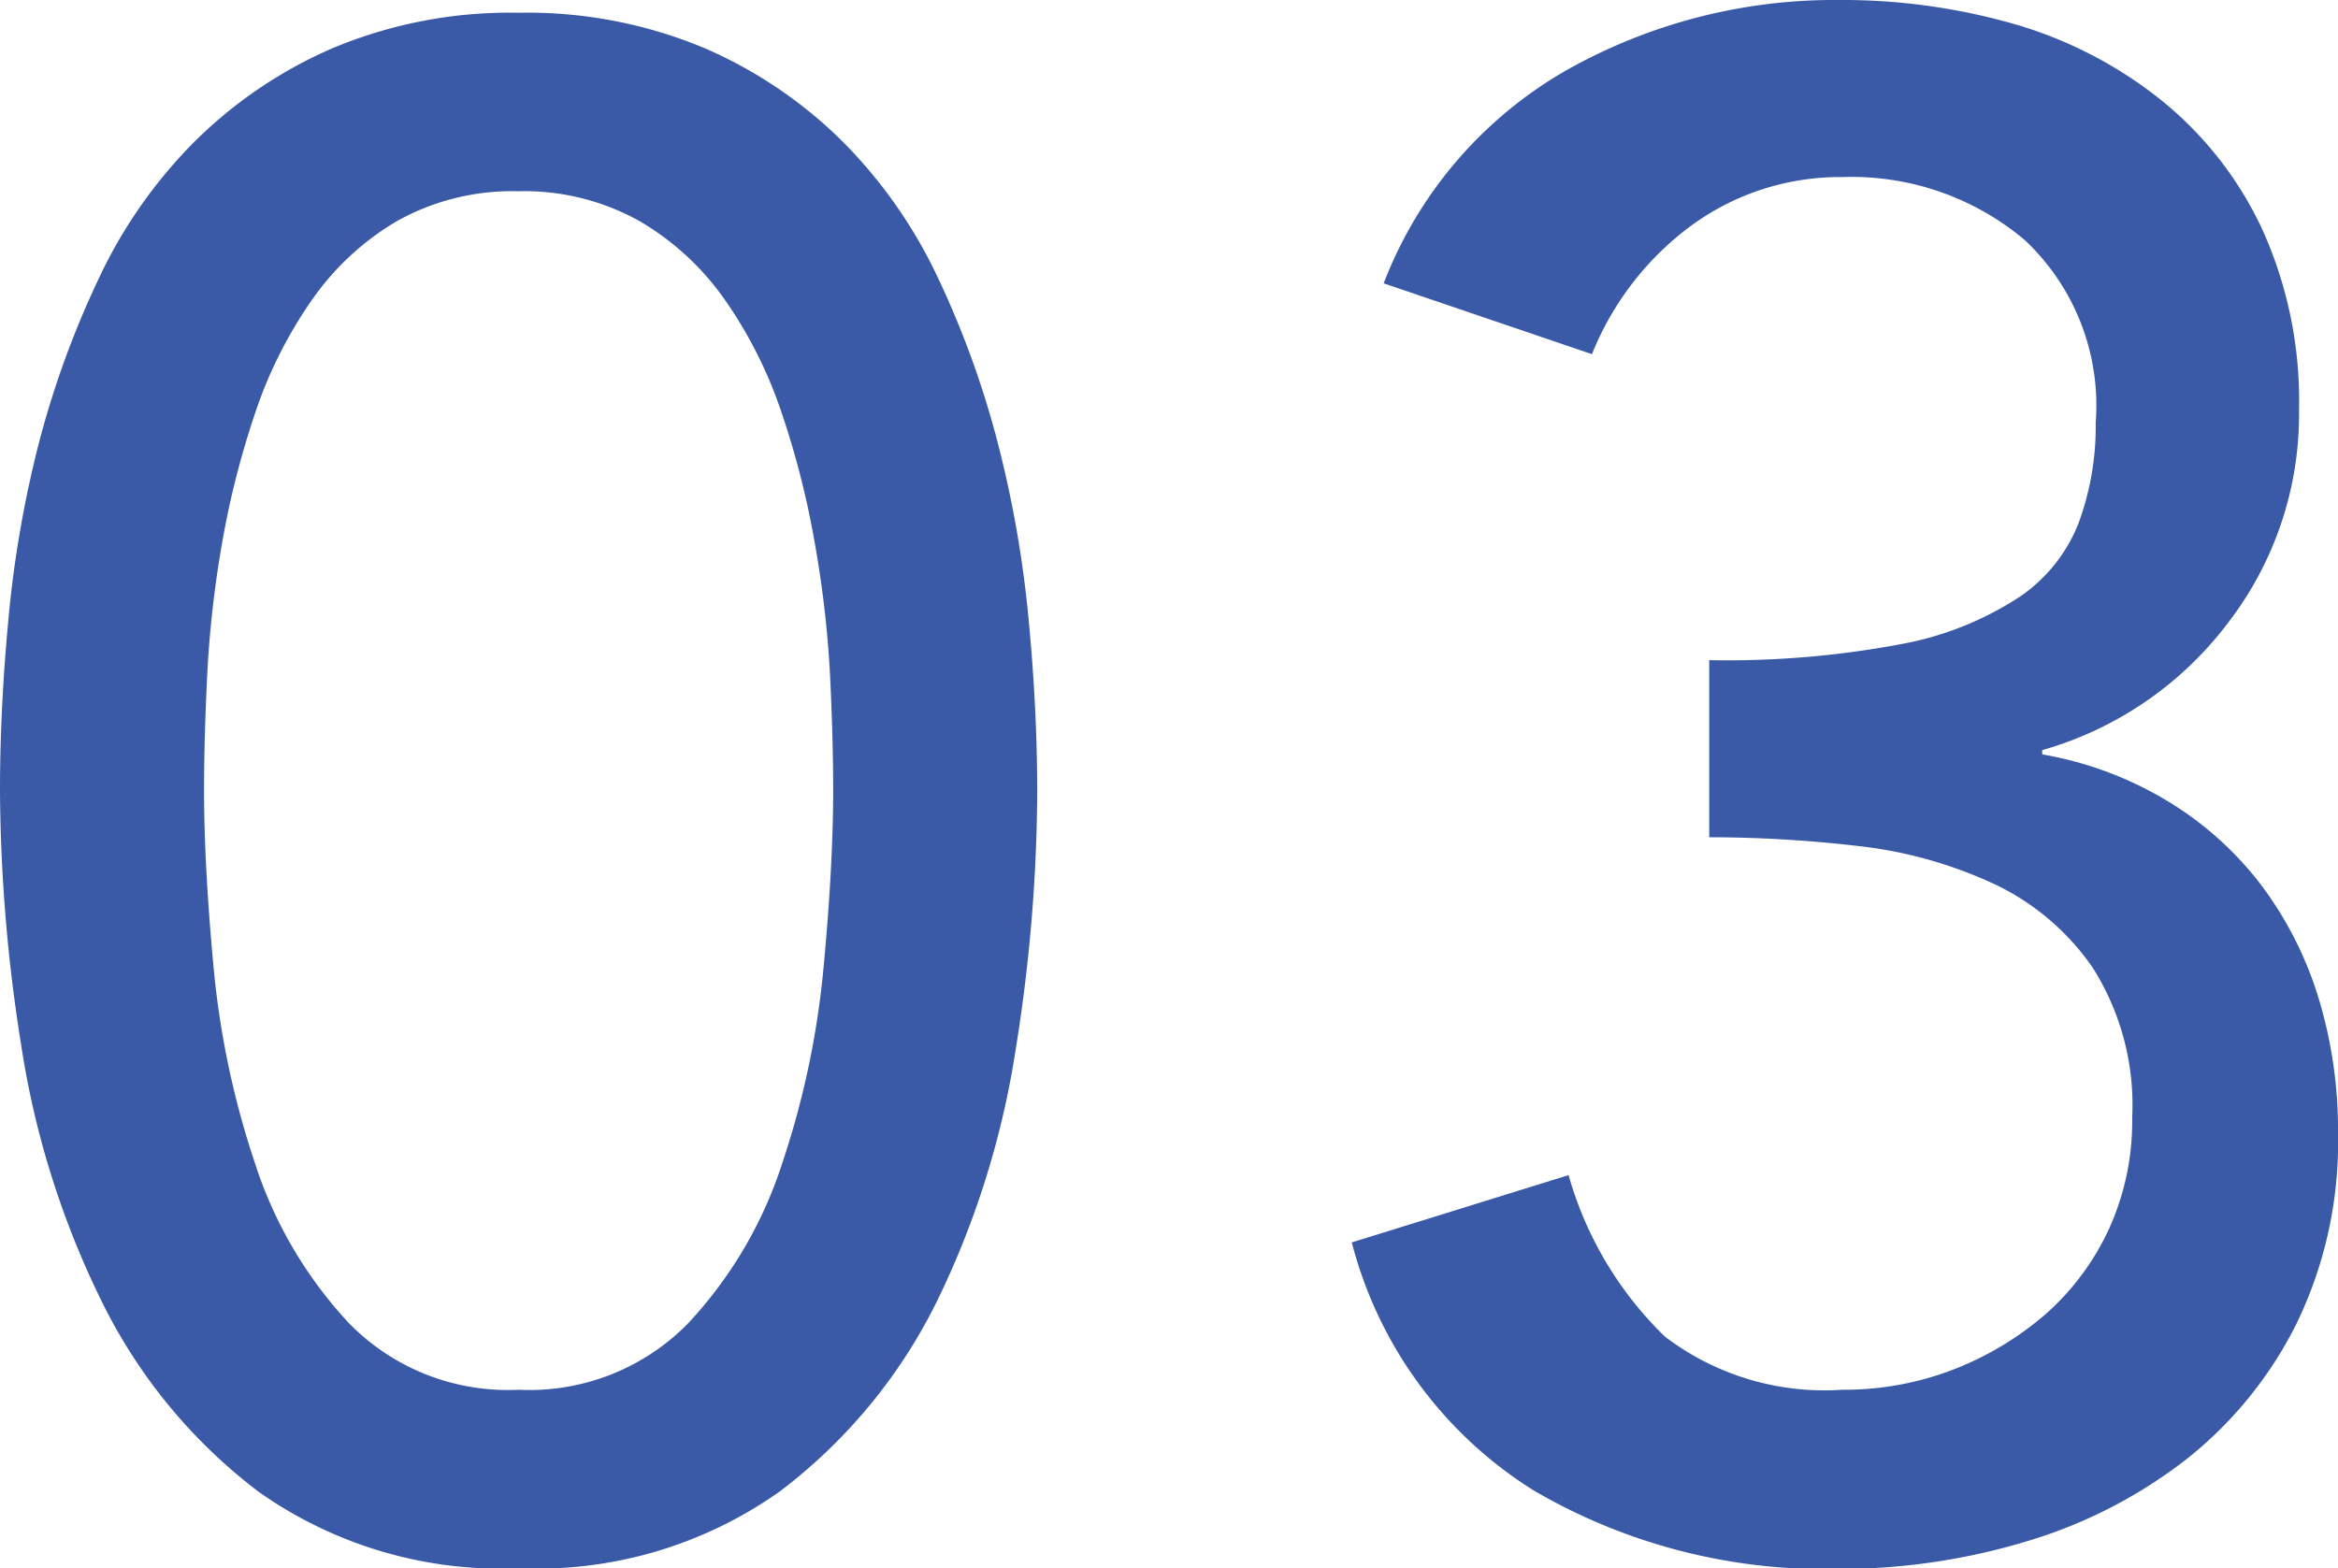 <svg xmlns="http://www.w3.org/2000/svg" viewBox="0 0 66 44.28"><defs><style>.cls-1{fill:#3a5aa7;}</style></defs><g id="レイヤー_2" data-name="レイヤー 2"><g id="レイヤー_1-2" data-name="レイヤー 1"><path class="cls-1" d="M0,22.32Q0,20,.24,17.46a31.65,31.65,0,0,1,.87-5A26.27,26.27,0,0,1,2.79,7.86,13.71,13.71,0,0,1,5.49,4a12.67,12.67,0,0,1,3.9-2.64,12.94,12.94,0,0,1,5.25-1,12.94,12.94,0,0,1,5.25,1A12.67,12.67,0,0,1,23.79,4a13.71,13.71,0,0,1,2.7,3.87,26.27,26.27,0,0,1,1.68,4.65,31.65,31.65,0,0,1,.87,5q.24,2.52.24,4.86a46.78,46.78,0,0,1-.6,7.2,24.78,24.78,0,0,1-2.22,7.14A15.08,15.08,0,0,1,22,42.12a11.84,11.84,0,0,1-7.35,2.16,11.84,11.84,0,0,1-7.35-2.16,15.08,15.08,0,0,1-4.47-5.46A24.78,24.78,0,0,1,.6,29.52,46.78,46.78,0,0,1,0,22.32Zm5.76,0q0,2.1.27,5A24.46,24.46,0,0,0,7.2,32.85a12,12,0,0,0,2.67,4.53,6.27,6.27,0,0,0,4.77,1.86,6.27,6.27,0,0,0,4.77-1.86,12,12,0,0,0,2.67-4.53,24.46,24.46,0,0,0,1.17-5.55q.27-2.88.27-5,0-1.44-.09-3.27A30.26,30.26,0,0,0,23,15.33a24.52,24.52,0,0,0-.93-3.66,12.46,12.46,0,0,0-1.59-3.18,7.66,7.66,0,0,0-2.43-2.25,6.67,6.67,0,0,0-3.42-.84,6.67,6.67,0,0,0-3.42.84A7.66,7.66,0,0,0,8.79,8.49,12.46,12.46,0,0,0,7.2,11.67a24.52,24.52,0,0,0-.93,3.66,30.26,30.26,0,0,0-.42,3.72Q5.76,20.88,5.76,22.32Z"/><path class="cls-1" d="M44.28,33.18A10.22,10.22,0,0,0,47,37.74a7.43,7.43,0,0,0,5,1.5,8.58,8.58,0,0,0,3.14-.57,8.87,8.87,0,0,0,2.6-1.56,7.26,7.26,0,0,0,1.79-2.4,7.34,7.34,0,0,0,.66-3.15,7.25,7.25,0,0,0-1.11-4.23,7,7,0,0,0-2.85-2.4,12.36,12.36,0,0,0-3.84-1.05,36.44,36.44,0,0,0-4.14-.24v-5a26.55,26.55,0,0,0,5.4-.45A9.09,9.09,0,0,0,57,16.86a4.49,4.49,0,0,0,1.68-2.1,7.87,7.87,0,0,0,.48-2.82,6.41,6.41,0,0,0-2-5.16A7.58,7.58,0,0,0,52,5a7.11,7.11,0,0,0-4.23,1.35A8.38,8.38,0,0,0,44.94,10L39.06,8a11.82,11.82,0,0,1,5.13-6A15.39,15.39,0,0,1,51.9,0a17.62,17.62,0,0,1,5,.69A11.94,11.94,0,0,1,61,2.82a10.24,10.24,0,0,1,2.85,3.63,11.75,11.75,0,0,1,1.05,5.13,9.65,9.65,0,0,1-2,6,10,10,0,0,1-5.25,3.6v.12a10.15,10.15,0,0,1,3.54,1.32A9.47,9.47,0,0,1,63.84,25a10.33,10.33,0,0,1,1.62,3.21A12.78,12.78,0,0,1,66,32a11.73,11.73,0,0,1-1.17,5.37,11.29,11.29,0,0,1-3.12,3.84,13.7,13.7,0,0,1-4.5,2.31,18.26,18.26,0,0,1-5.37.78,16.26,16.26,0,0,1-8.55-2.22,11.72,11.72,0,0,1-5.13-7Z"/></g></g></svg>